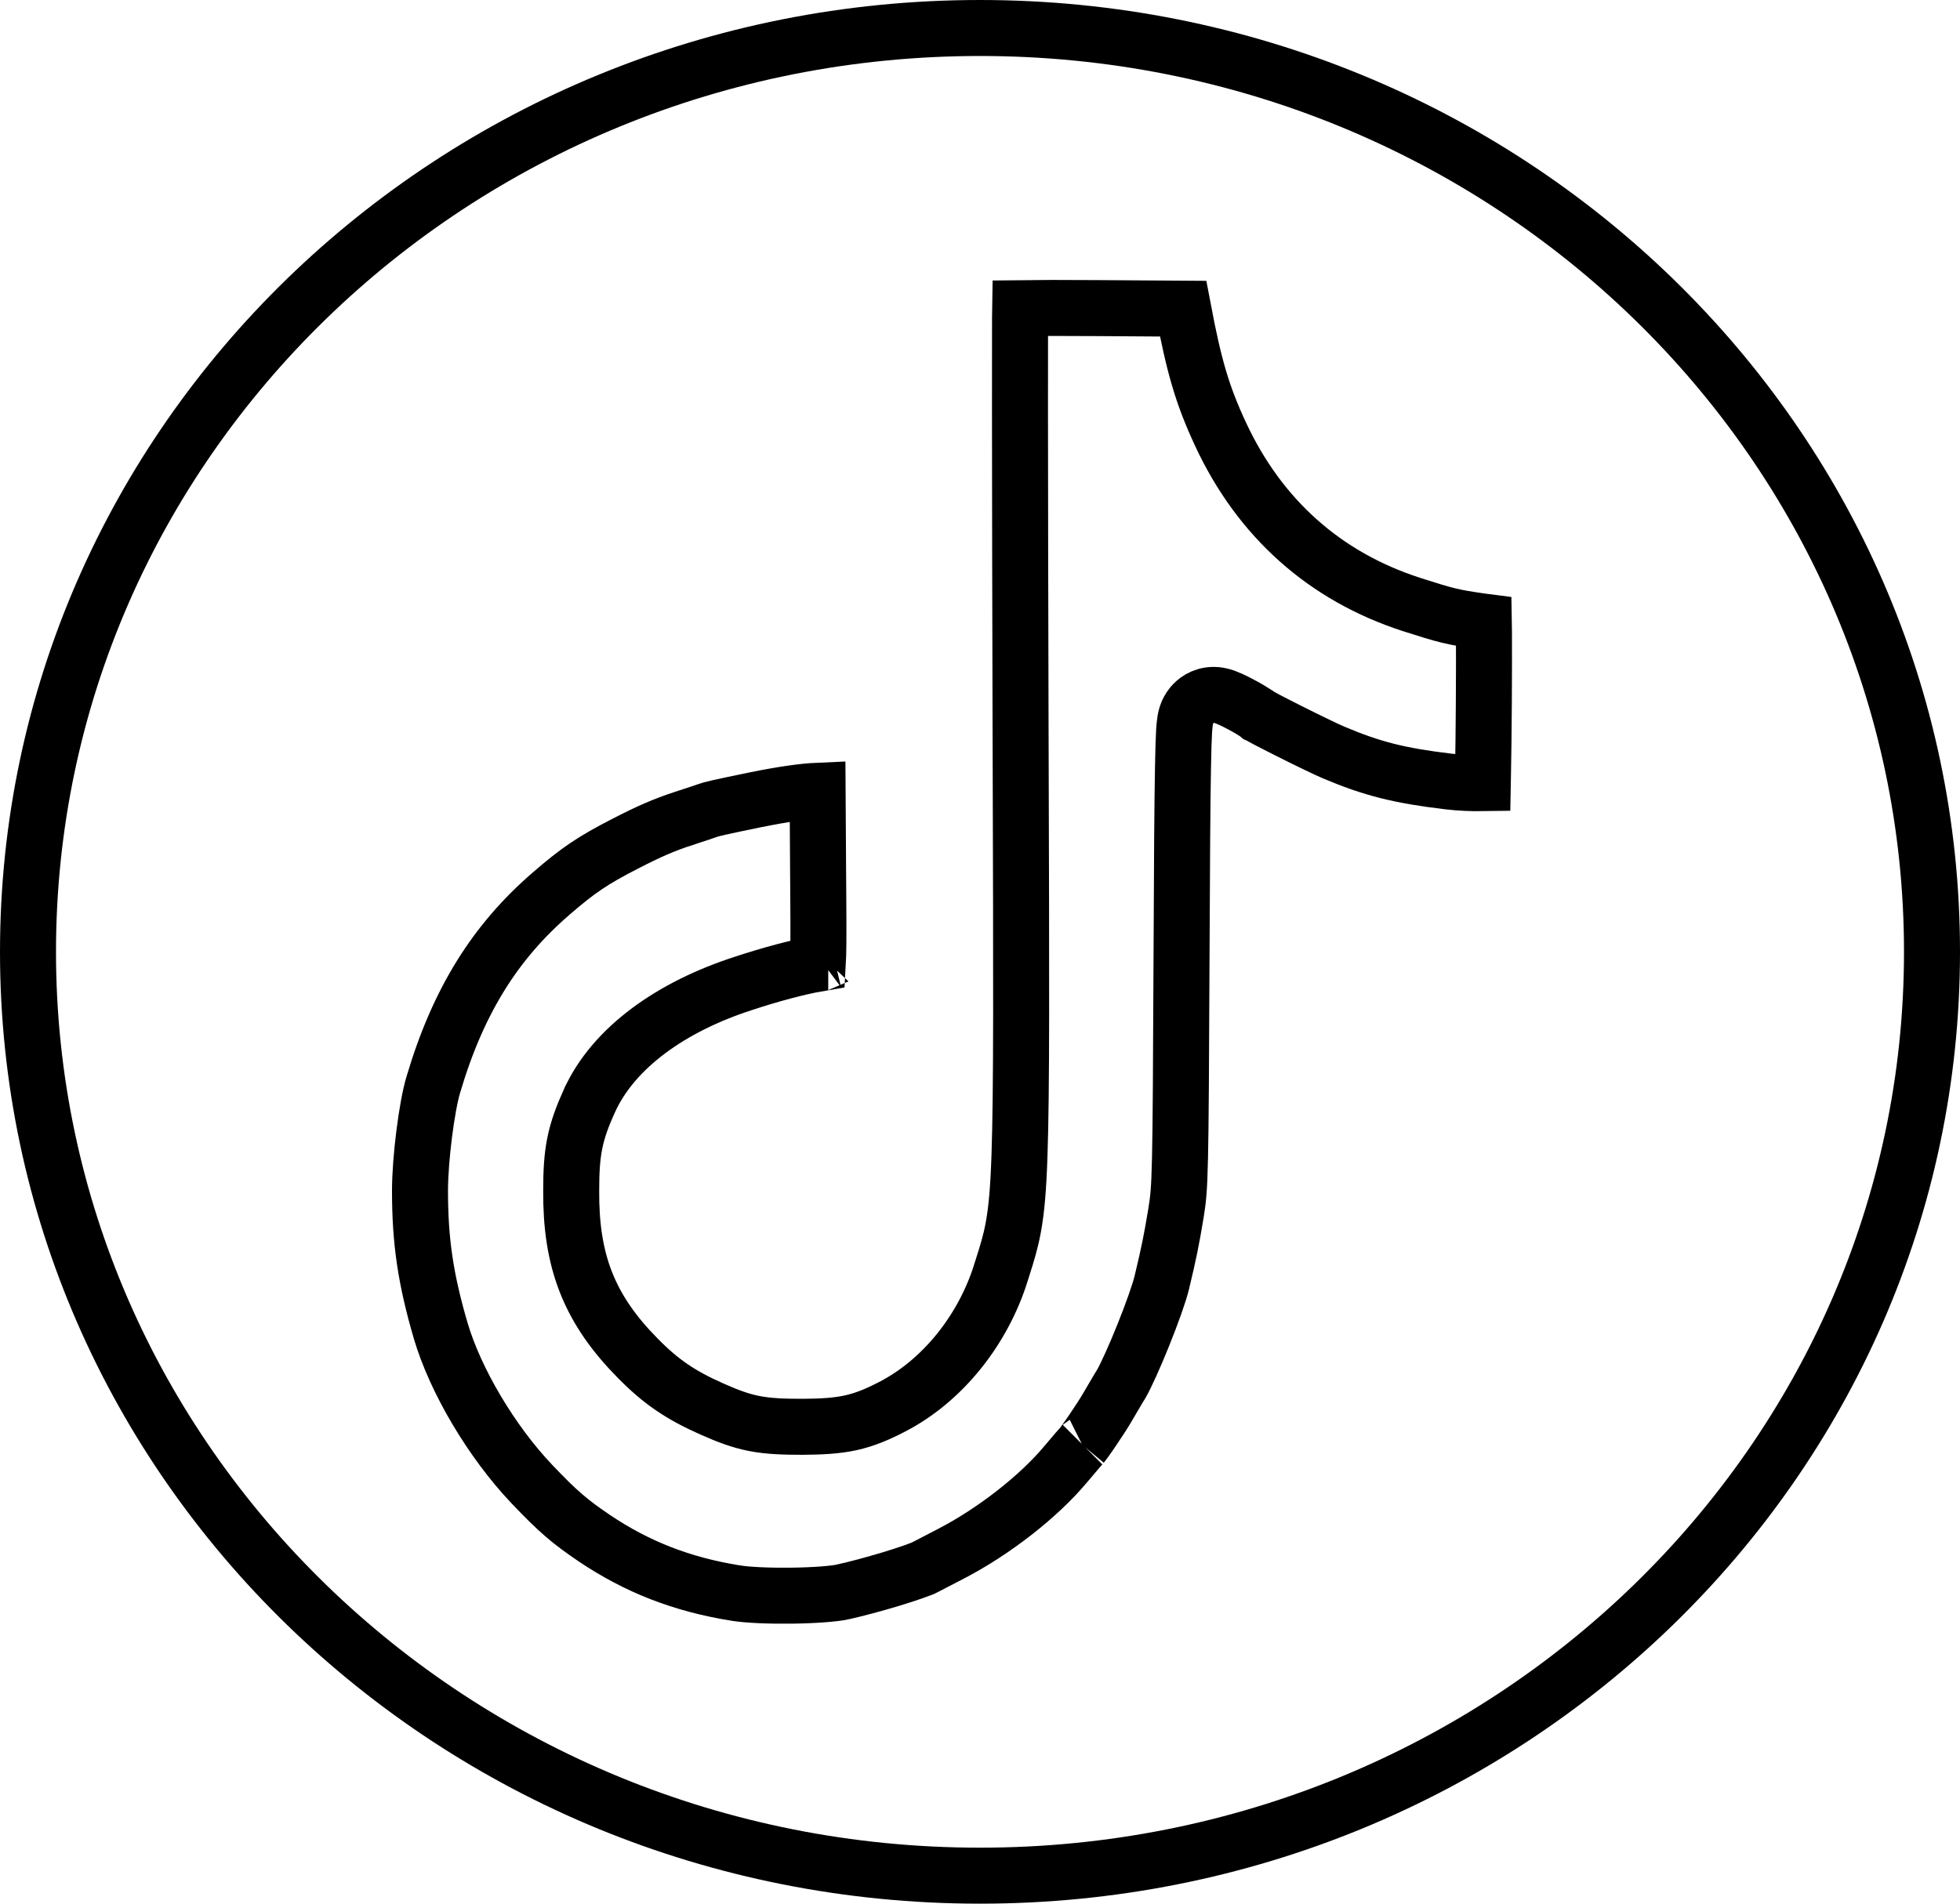<?xml version="1.0" encoding="UTF-8"?> <svg xmlns="http://www.w3.org/2000/svg" width="35" height="34" viewBox="0 0 35 34" fill="none"> <path d="M34.5 17C34.5 26.099 26.903 33.5 17.5 33.5C8.097 33.5 0.5 26.099 0.5 17C0.5 7.901 8.097 0.5 17.5 0.5C26.903 0.5 34.5 7.901 34.5 17Z" stroke="black"></path> <path d="M19.635 5.503C18.954 5.499 18.504 5.499 18.216 5.503C18.215 5.558 18.215 5.616 18.215 5.679C18.214 6.078 18.214 6.65 18.214 7.355C18.215 8.764 18.218 10.7 18.224 12.821V12.821C18.225 13.054 18.226 13.281 18.226 13.501C18.238 17.508 18.244 19.511 18.205 20.639C18.185 21.236 18.152 21.611 18.095 21.919C18.046 22.186 17.98 22.396 17.906 22.628C17.895 22.663 17.884 22.699 17.872 22.736L17.872 22.737C17.55 23.76 16.828 24.665 15.924 25.129C15.672 25.259 15.451 25.354 15.19 25.412C14.936 25.467 14.667 25.481 14.331 25.483V25.483H14.328C13.99 25.483 13.729 25.474 13.477 25.426C13.219 25.376 12.994 25.29 12.719 25.168C12.158 24.92 11.806 24.683 11.391 24.261C10.973 23.838 10.665 23.409 10.467 22.91C10.27 22.413 10.196 21.879 10.2 21.265C10.2 20.933 10.213 20.672 10.264 20.419C10.316 20.161 10.402 19.935 10.521 19.669L10.522 19.668C10.954 18.708 11.995 17.977 13.275 17.564C13.769 17.4 14.278 17.267 14.604 17.211C14.609 17.125 14.613 17.004 14.614 16.831C14.616 16.615 14.614 16.341 14.612 15.988C14.611 15.862 14.61 15.726 14.609 15.579L14.609 15.579L14.6 14.123C14.35 14.134 13.986 14.184 13.488 14.285C12.812 14.424 12.716 14.447 12.62 14.481C12.566 14.501 12.462 14.535 12.361 14.568C12.308 14.585 12.256 14.602 12.213 14.617L12.21 14.617C11.853 14.735 11.596 14.846 11.16 15.071C10.587 15.365 10.326 15.541 9.844 15.958L9.843 15.959C8.84 16.825 8.182 17.877 7.74 19.365L7.74 19.365L7.739 19.368C7.621 19.756 7.5 20.698 7.5 21.267C7.5 22.166 7.599 22.841 7.869 23.765C8.13 24.653 8.774 25.746 9.503 26.512C9.969 27.001 10.173 27.174 10.612 27.472C11.374 27.984 12.169 28.297 13.138 28.453L13.138 28.453L13.14 28.453C13.347 28.487 13.732 28.504 14.136 28.499C14.546 28.494 14.9 28.466 15.052 28.432L15.054 28.431C15.288 28.38 15.617 28.291 15.915 28.201C16.063 28.156 16.198 28.112 16.307 28.074C16.362 28.055 16.407 28.038 16.443 28.024C16.46 28.017 16.474 28.012 16.485 28.007C16.495 28.003 16.499 28 16.5 28C16.5 28 16.5 28 16.5 28C16.512 27.994 16.539 27.98 16.578 27.96C16.604 27.946 16.636 27.93 16.672 27.911C16.76 27.865 16.87 27.807 16.982 27.75C17.747 27.354 18.547 26.729 19.028 26.154L19.03 26.152C19.16 25.997 19.302 25.83 19.331 25.801C19.328 25.804 19.326 25.805 19.326 25.805C19.326 25.805 19.341 25.787 19.377 25.737C19.416 25.684 19.464 25.615 19.515 25.539C19.621 25.384 19.729 25.216 19.79 25.109L19.79 25.109L19.794 25.102C19.826 25.048 19.858 24.992 19.889 24.94C19.902 24.918 19.915 24.895 19.928 24.874C19.958 24.822 19.994 24.761 20.021 24.72C20.107 24.571 20.261 24.23 20.415 23.848C20.571 23.46 20.702 23.091 20.746 22.909C20.875 22.372 20.92 22.146 20.999 21.67C21.076 21.193 21.082 21.054 21.099 17.052C21.106 15.357 21.113 14.318 21.125 13.701C21.13 13.395 21.137 13.185 21.145 13.05C21.15 12.985 21.155 12.921 21.164 12.867C21.168 12.844 21.177 12.793 21.199 12.738C21.209 12.713 21.234 12.653 21.286 12.591C21.339 12.528 21.467 12.411 21.672 12.411C21.741 12.411 21.795 12.425 21.813 12.43C21.839 12.436 21.862 12.444 21.878 12.45C21.911 12.462 21.944 12.476 21.973 12.489C22.03 12.515 22.096 12.548 22.157 12.581C22.218 12.613 22.282 12.648 22.335 12.681C22.362 12.697 22.39 12.714 22.416 12.731L22.417 12.732C22.426 12.738 22.446 12.752 22.469 12.771L22.476 12.774C22.504 12.79 22.547 12.814 22.604 12.844C22.715 12.902 22.864 12.979 23.024 13.059C23.348 13.222 23.687 13.386 23.815 13.44C24.504 13.731 24.987 13.853 25.867 13.958C26.067 13.982 26.292 13.991 26.479 13.988C26.48 13.934 26.481 13.876 26.482 13.814C26.489 13.468 26.494 13.008 26.497 12.547C26.5 12.086 26.501 11.626 26.499 11.279C26.498 11.217 26.498 11.158 26.497 11.104C26.481 11.102 26.464 11.099 26.446 11.096C25.923 11.021 25.829 10.995 25.207 10.797L25.205 10.796C23.656 10.295 22.494 9.256 21.796 7.756C21.47 7.056 21.323 6.547 21.127 5.513L19.635 5.503ZM14.79 17.183C14.79 17.183 14.789 17.183 14.788 17.184L14.79 17.183Z" stroke="black"></path> </svg> 